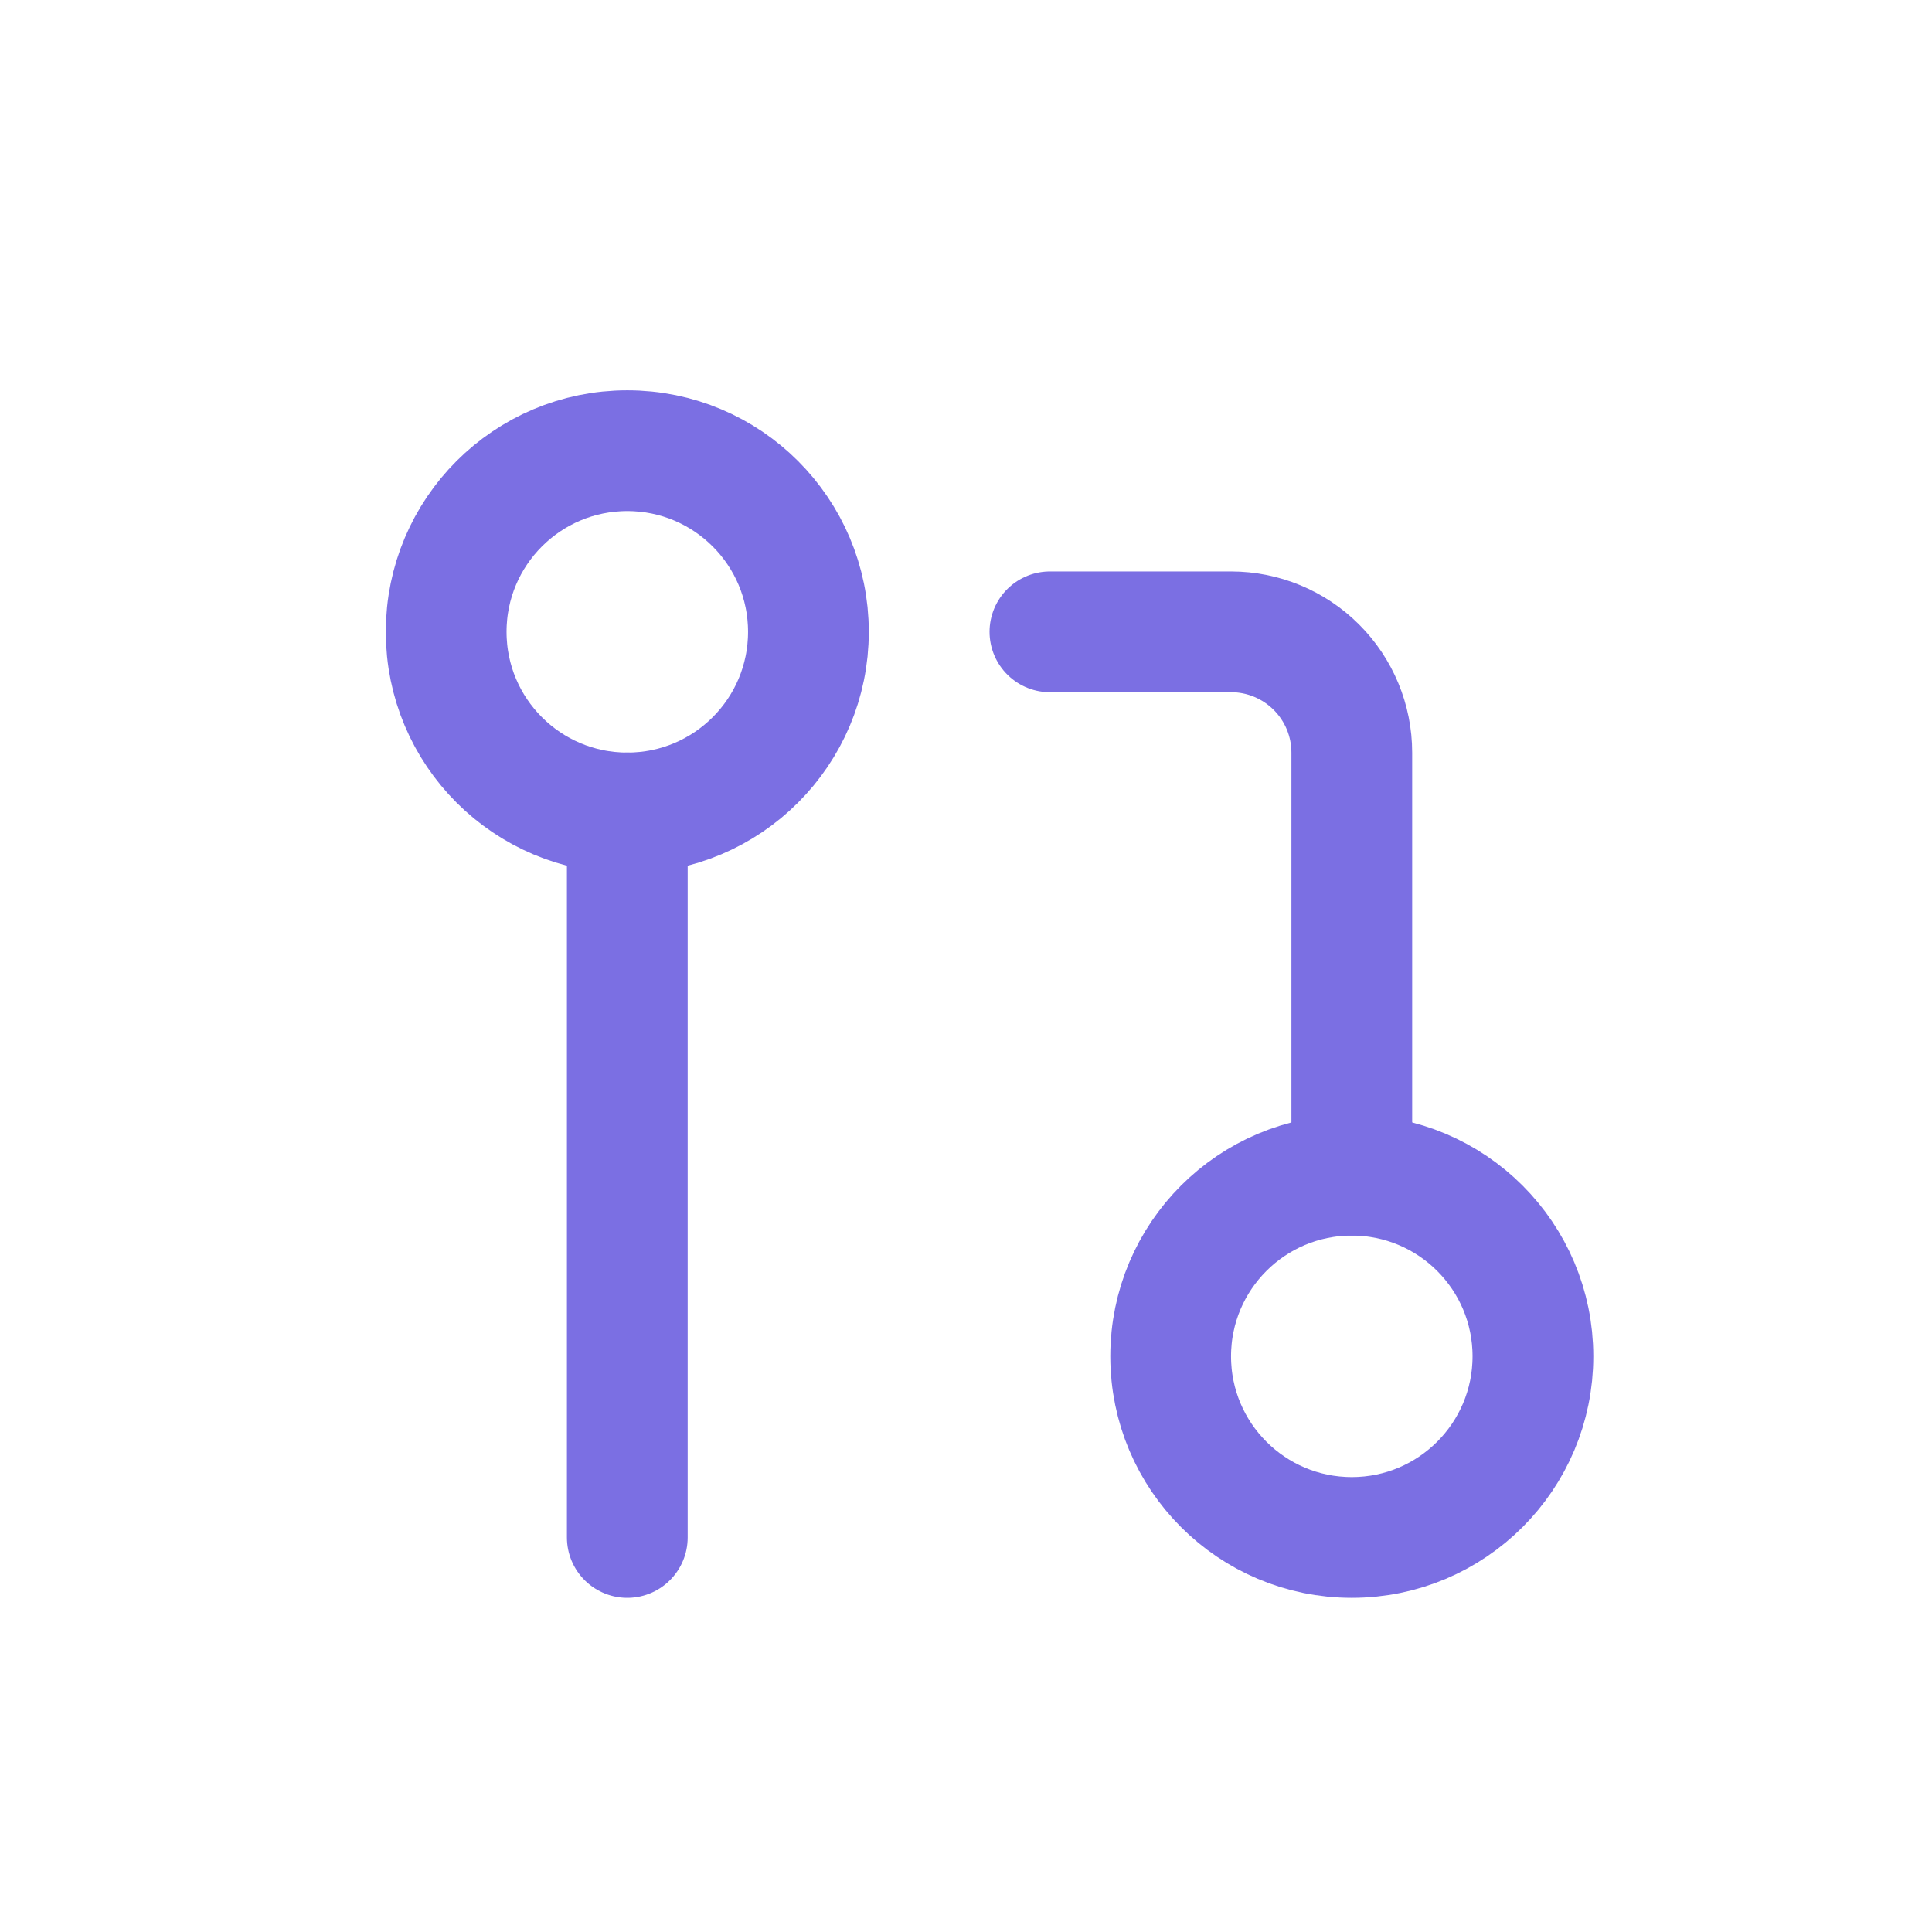 <svg width="32" height="32" viewBox="0 0 32 32" fill="none" xmlns="http://www.w3.org/2000/svg">
<path d="M22.39 25.465C24.047 25.465 25.39 24.122 25.39 22.465C25.39 20.808 24.047 19.465 22.39 19.465C20.733 19.465 19.39 20.808 19.39 22.465C19.39 24.122 20.733 25.465 22.39 25.465Z" stroke="#7B6FE3" stroke-width="2" stroke-linecap="round" stroke-linejoin="round"/>
<path d="M10.39 13.465C12.047 13.465 13.39 12.122 13.39 10.465C13.39 8.808 12.047 7.465 10.39 7.465C8.733 7.465 7.39 8.808 7.39 10.465C7.39 12.122 8.733 13.465 10.39 13.465Z" stroke="#7B6FE3" stroke-width="2" stroke-linecap="round" stroke-linejoin="round"/>
<path d="M17.39 10.465H20.39C20.92 10.465 21.429 10.676 21.804 11.051C22.179 11.426 22.39 11.934 22.39 12.465V19.465" stroke="#7B6FE3" stroke-width="2" stroke-linecap="round" stroke-linejoin="round"/>
<path d="M10.39 13.465V25.465" stroke="#7B6FE3" stroke-width="2" stroke-linecap="round" stroke-linejoin="round"/>
</svg>
